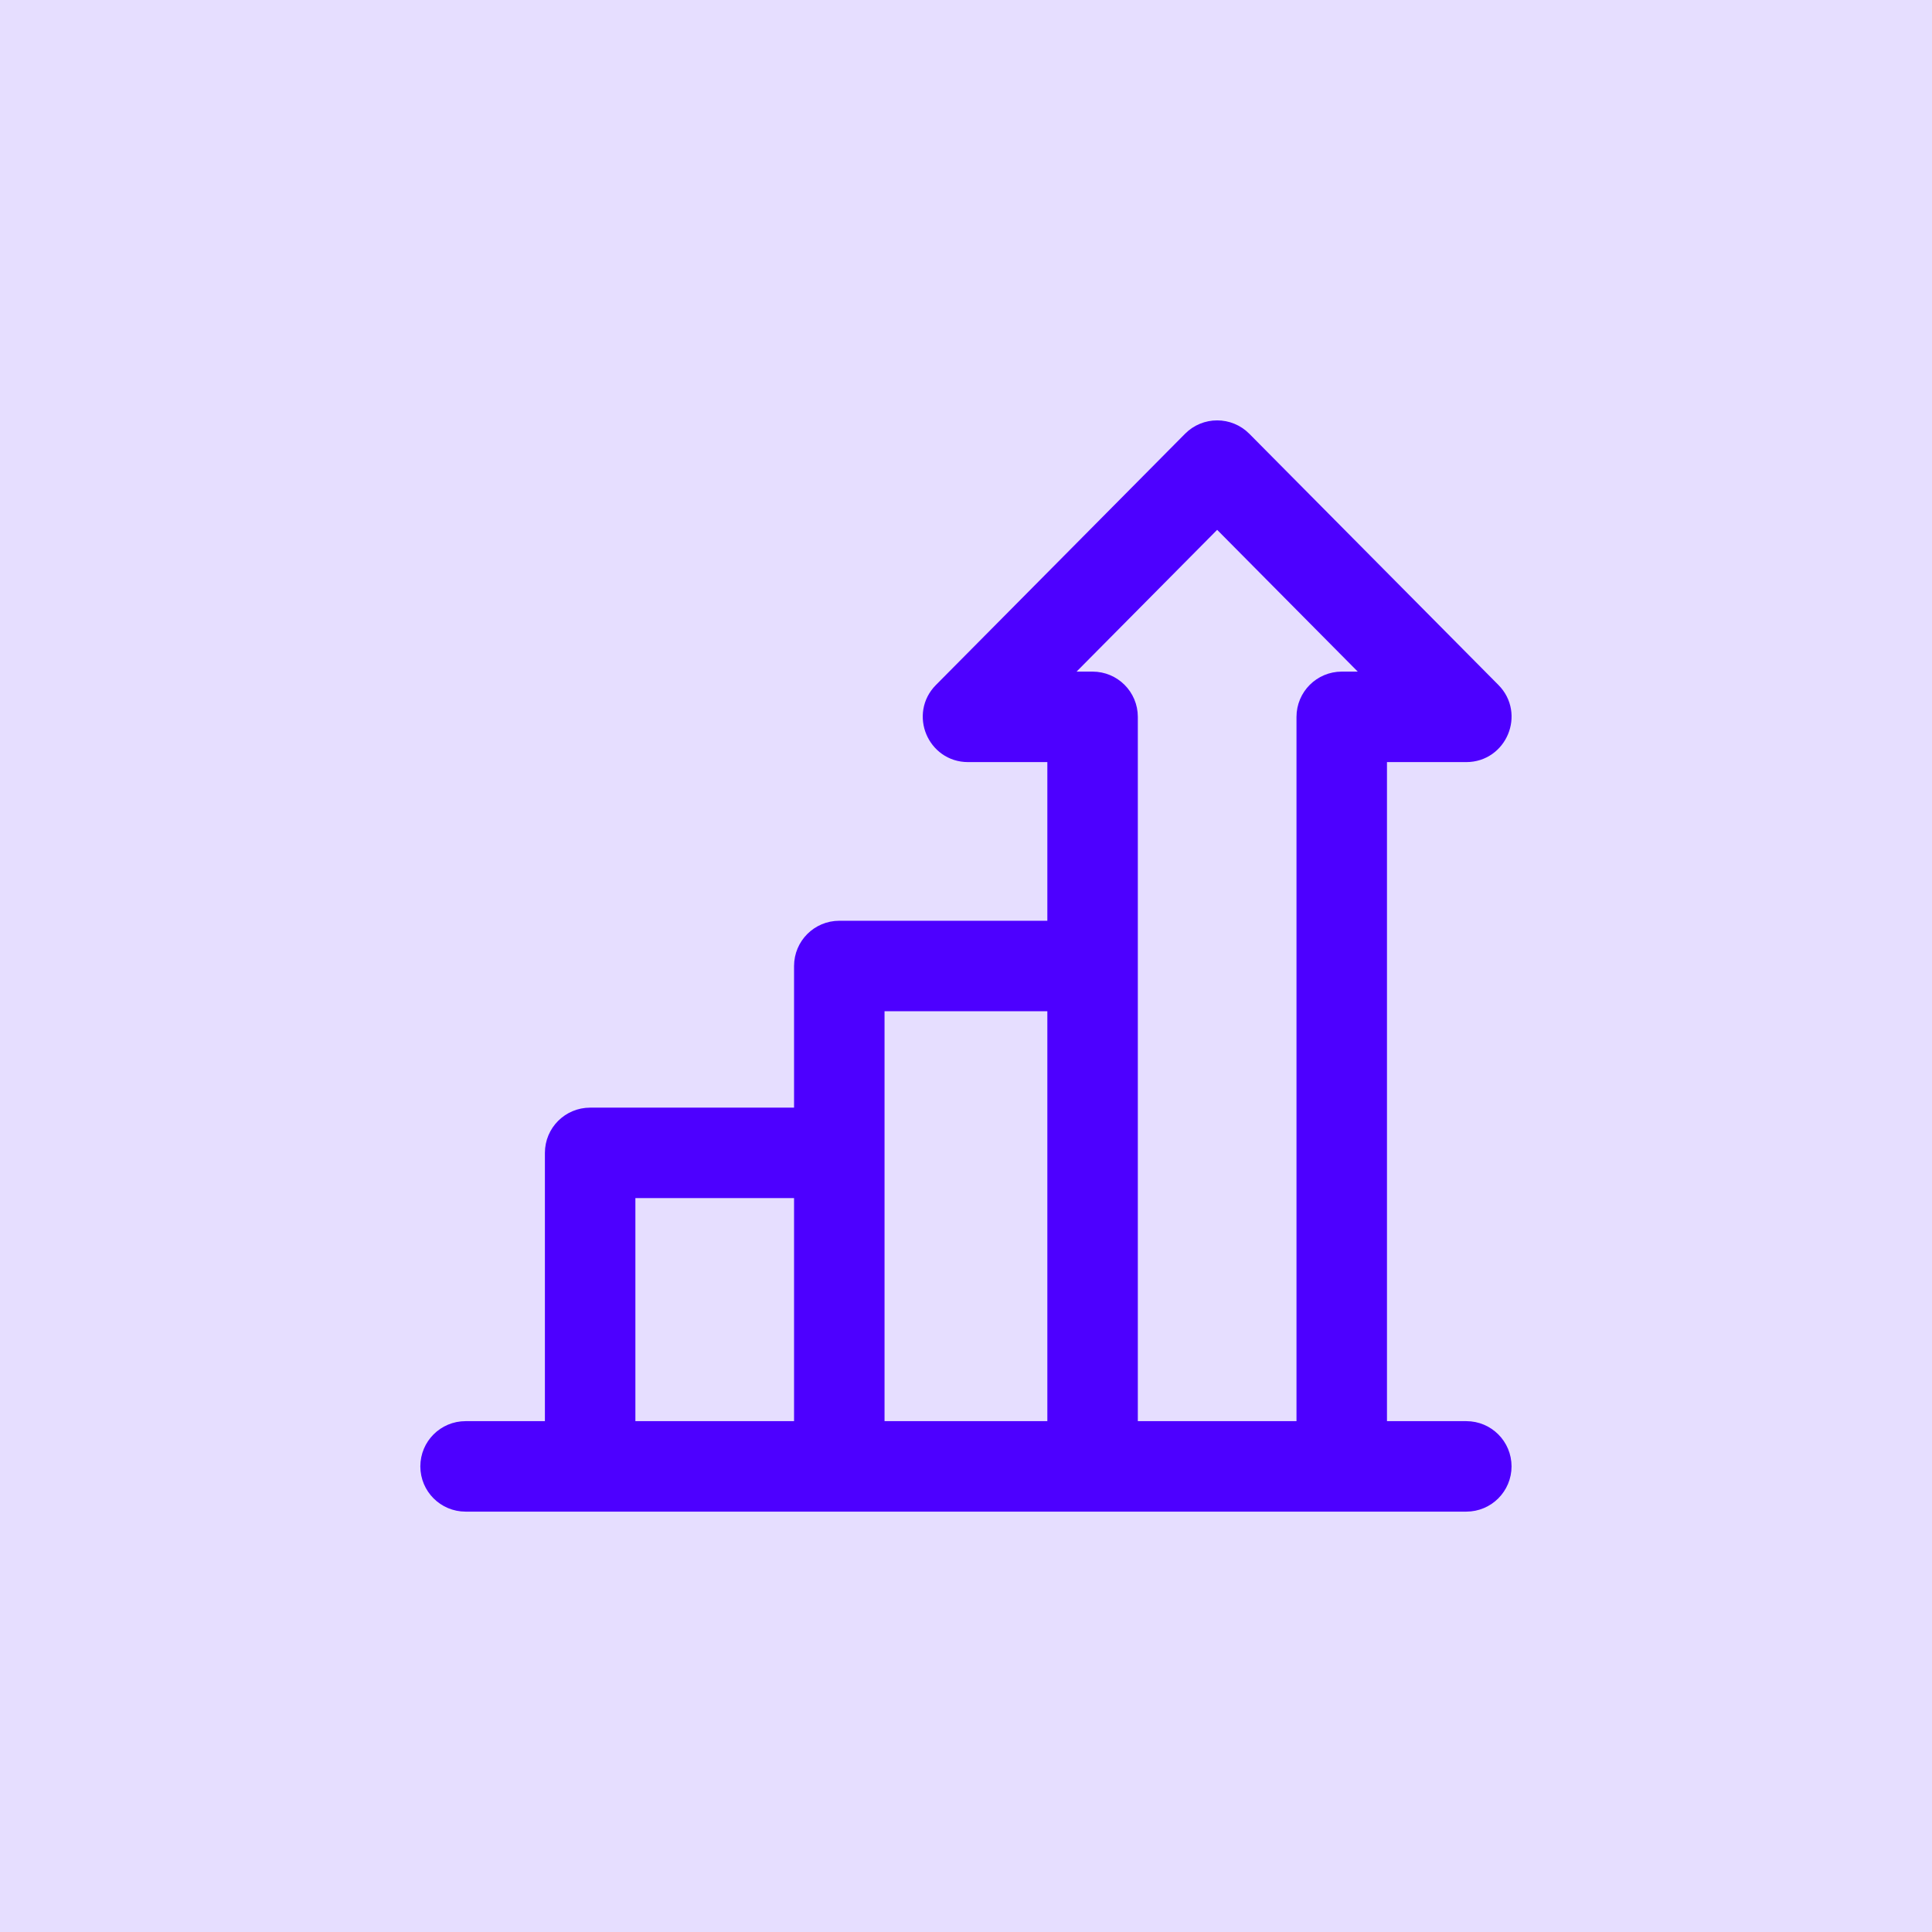 <svg width="48" height="48" viewBox="0 0 48 48" fill="none" xmlns="http://www.w3.org/2000/svg">
<rect width="48" height="48" fill="#E6DEFF"/>
<path d="M36.43 35.658H34.109V18.584H36.43C37.116 18.584 37.463 17.752 36.98 17.265L30.79 11.023C30.487 10.718 29.993 10.718 29.691 11.023L23.501 17.265C23.017 17.752 23.364 18.584 24.05 18.584H26.371V23.226H20.852C20.424 23.226 20.078 23.573 20.078 24V27.869H14.662C14.234 27.869 13.888 28.215 13.888 28.642V35.658H11.567C11.139 35.658 10.793 36.004 10.793 36.432C10.793 36.859 11.139 37.206 11.567 37.206H36.43C36.858 37.206 37.204 36.859 37.204 36.432C37.204 36.004 36.858 35.658 36.43 35.658ZM20.078 35.658H15.436V29.416H20.078V35.658ZM26.371 35.658H21.626V24.774H26.371V35.658ZM32.561 17.81V35.658H27.919V17.81C27.919 17.382 27.572 17.036 27.145 17.036H25.907L30.24 12.667L34.573 17.036H33.335C32.908 17.036 32.561 17.383 32.561 17.81Z" fill="#4D00FF" stroke="#4D00FF" stroke-width="0.7"/>
</svg>
